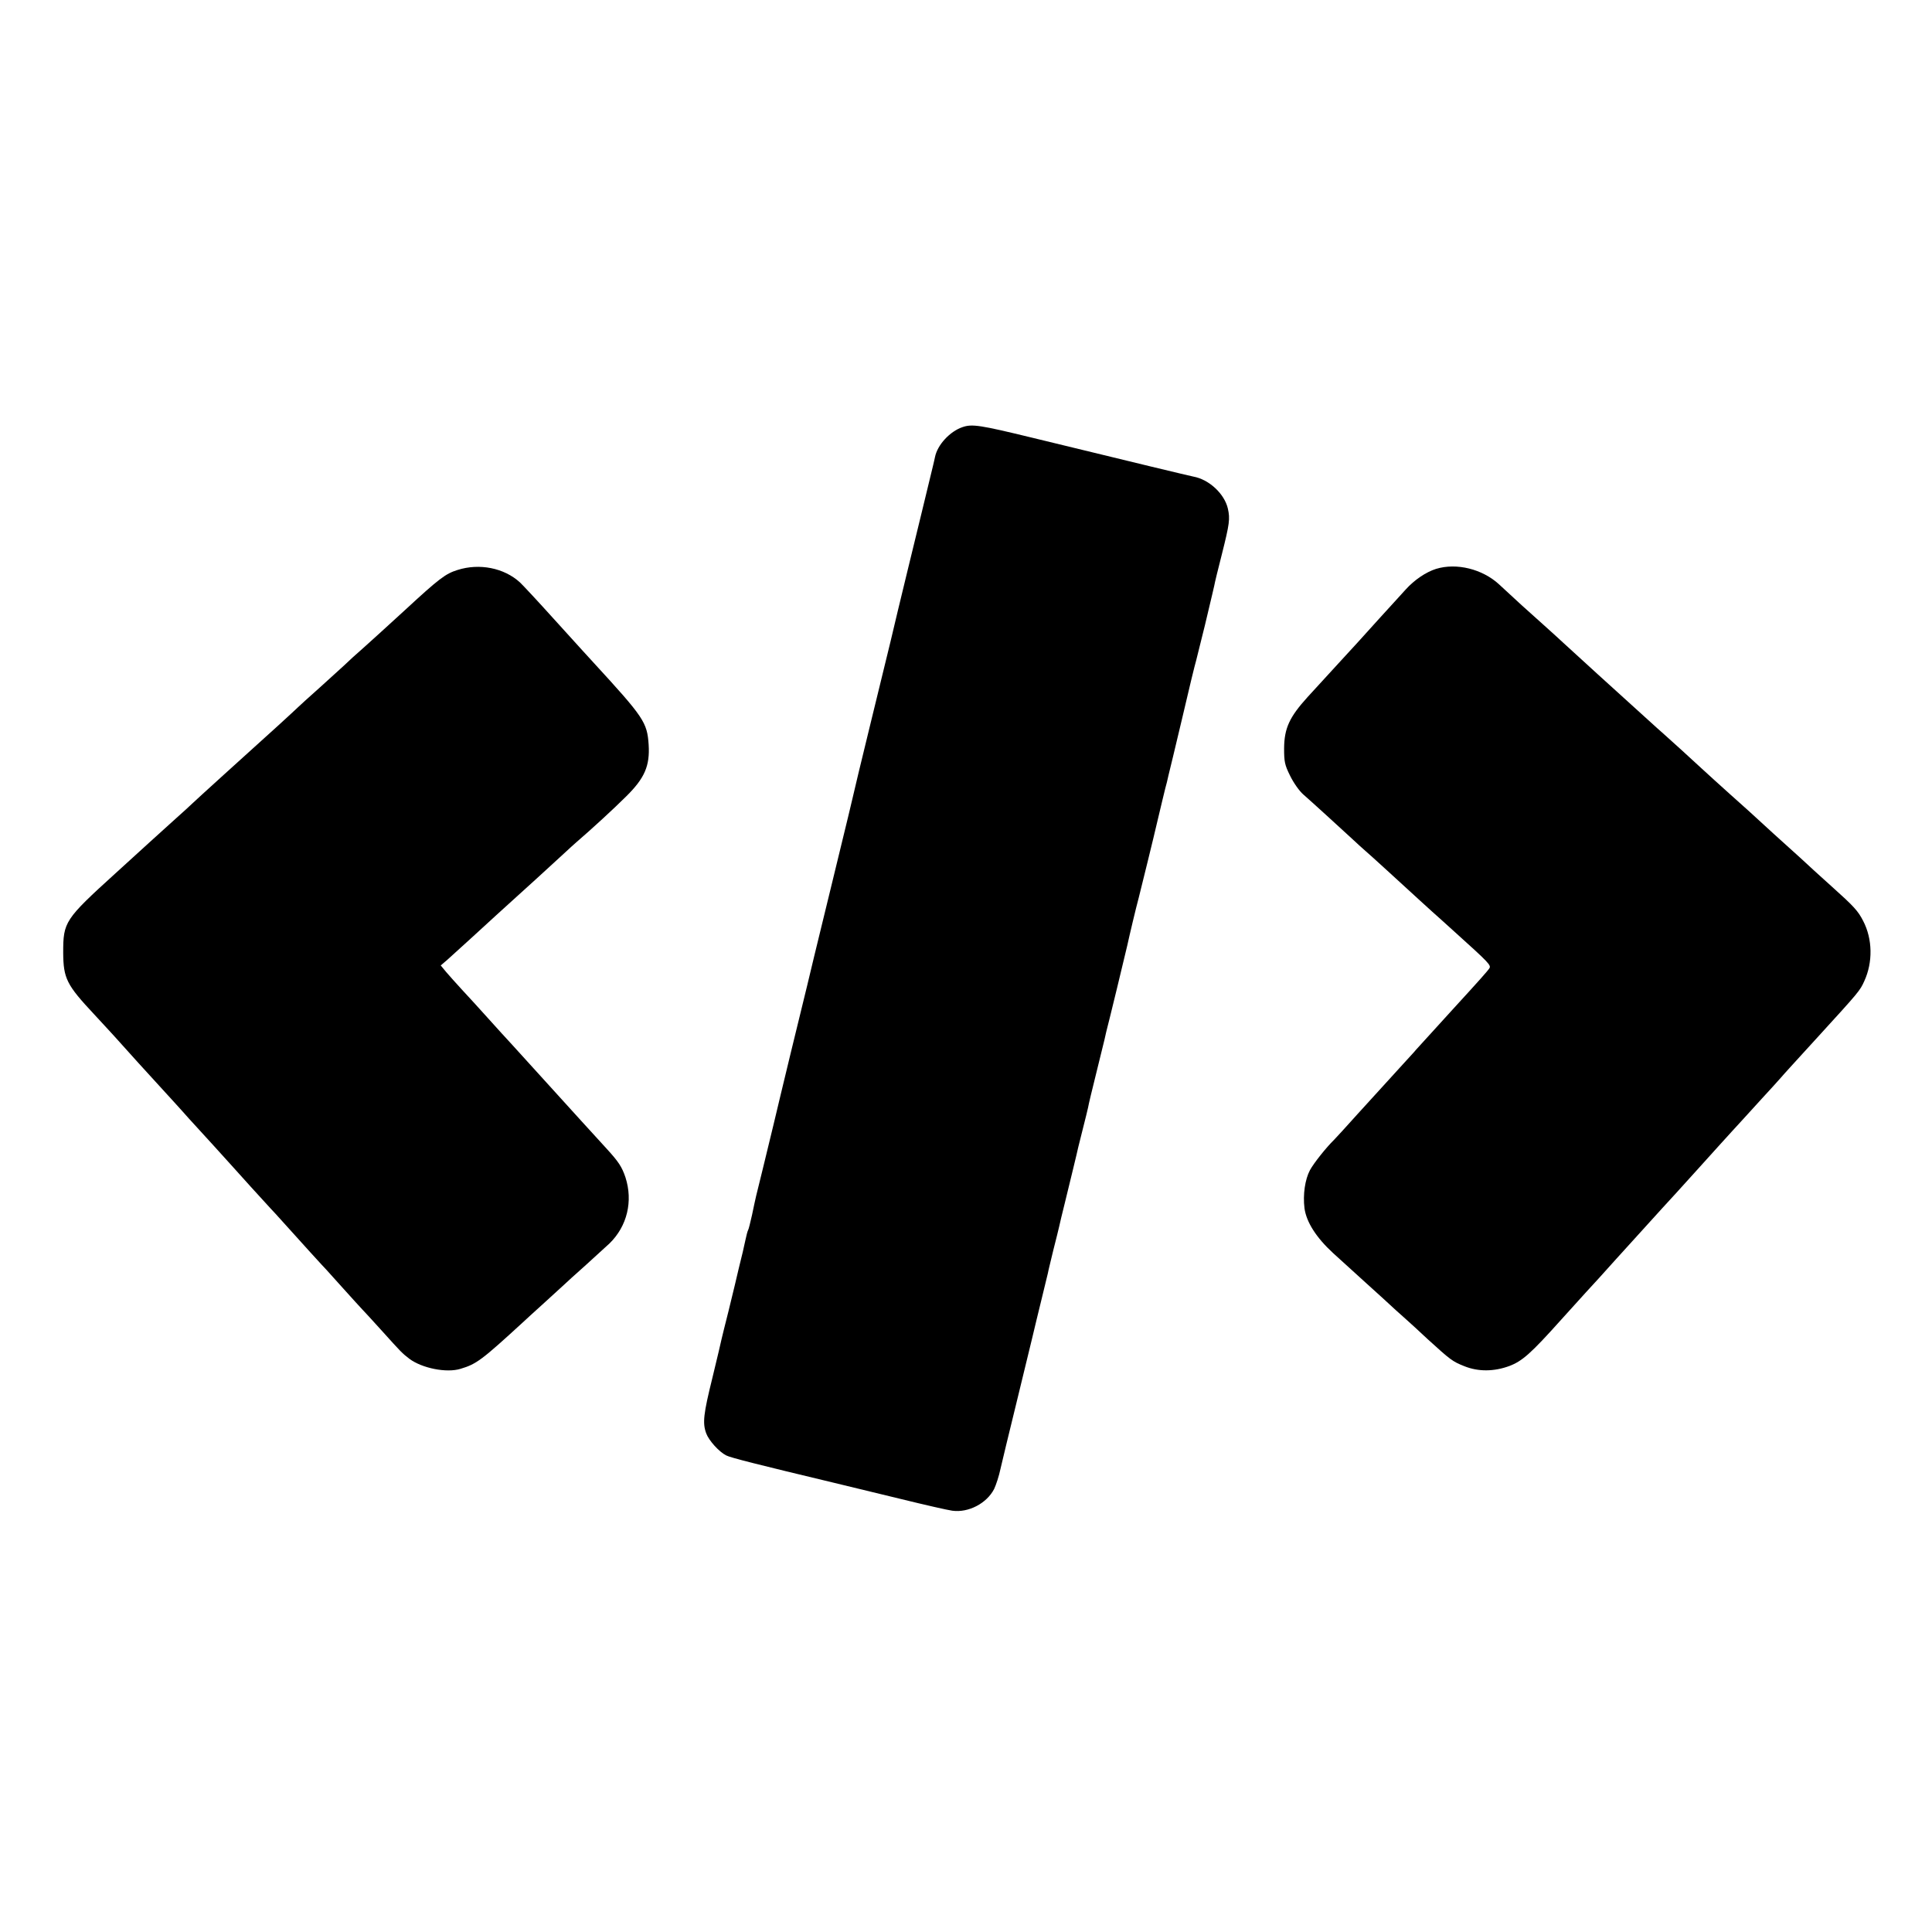 <?xml version="1.0" standalone="no"?>
<!DOCTYPE svg PUBLIC "-//W3C//DTD SVG 20010904//EN"
 "http://www.w3.org/TR/2001/REC-SVG-20010904/DTD/svg10.dtd">
<svg version="1.0" xmlns="http://www.w3.org/2000/svg"
 width="1024pt" height="1024pt" viewBox="0 0 1024 1024"
 preserveAspectRatio="xMidYMid meet">
<g transform="translate(0,1024) scale(0.1,-0.1)"
fill="#000000" stroke="none">
<path d="M5101 7976 c-67 -23 -132 -94 -145 -157 -3 -13 -7 -33 -10 -44 -27
-111 -88 -365 -136 -560 -32 -132 -73 -301 -90 -375 -18 -74 -68 -279 -111
-455 -43 -176 -83 -342 -89 -370 -16 -68 -8 -36 -110 -455 -50 -206 -93 -382
-95 -390 -5 -24 -51 -212 -125 -515 -37 -154 -78 -323 -90 -375 -13 -52 -38
-158 -57 -235 -39 -157 -36 -144 -57 -244 -9 -40 -18 -77 -21 -81 -3 -5 -9
-28 -14 -52 -5 -24 -12 -52 -14 -63 -7 -27 -38 -156 -42 -175 -2 -8 -17 -71
-34 -140 -18 -69 -33 -134 -36 -145 -2 -11 -24 -104 -49 -207 -48 -194 -53
-240 -33 -295 14 -38 68 -98 106 -117 23 -12 166 -48 571 -145 69 -17 228 -55
355 -86 126 -31 249 -59 272 -62 86 -12 183 39 222 115 10 21 26 69 34 108 9
39 45 189 81 335 35 145 74 305 86 354 12 50 34 143 50 207 16 65 31 128 34
140 2 13 16 68 29 123 14 55 28 111 31 125 3 14 16 70 30 125 26 107 66 270
71 295 2 8 13 53 25 100 12 47 24 96 27 110 2 14 22 97 44 185 22 88 41 167
43 175 2 8 6 26 9 40 9 32 108 440 112 460 10 47 47 203 60 250 11 43 82 331
100 410 2 8 13 56 25 105 12 50 23 95 25 100 1 6 5 21 8 35 4 14 36 149 72
300 35 151 69 291 75 310 5 19 26 103 46 185 47 196 44 187 50 212 2 13 20 87
40 165 41 163 44 188 32 242 -18 79 -100 155 -183 170 -29 6 -292 69 -854 206
-276 67 -319 74 -370 56z"/>
<path d="M2425 7219 c-64 -20 -97 -45 -279 -213 -137 -125 -142 -130 -220
-200 -38 -33 -83 -74 -100 -91 -18 -16 -77 -70 -131 -119 -55 -49 -107 -96
-116 -105 -9 -9 -56 -52 -104 -96 -165 -149 -440 -398 -456 -414 -9 -9 -54
-50 -100 -91 -46 -41 -183 -166 -305 -277 -272 -247 -279 -259 -279 -423 1
-136 18 -170 163 -325 31 -34 79 -85 106 -115 57 -64 199 -221 272 -300 28
-30 68 -75 90 -99 21 -24 50 -56 64 -71 14 -15 61 -67 105 -115 44 -49 87 -96
95 -105 8 -9 53 -59 100 -111 47 -51 94 -103 105 -115 11 -11 36 -39 55 -60
95 -106 235 -260 240 -264 3 -3 43 -48 90 -100 47 -52 92 -102 100 -110 8 -8
53 -57 100 -109 110 -122 110 -122 150 -153 67 -50 197 -76 271 -53 84 25 112
46 330 246 14 13 65 60 114 104 48 44 95 87 104 95 9 9 61 56 116 105 55 50
111 101 126 115 93 91 125 223 84 350 -19 56 -36 82 -100 152 -27 30 -88 97
-135 148 -96 106 -288 317 -364 401 -28 30 -87 95 -131 144 -44 49 -105 116
-136 149 -31 34 -69 76 -85 95 l-28 34 35 30 c34 30 209 190 260 237 15 14 44
40 65 59 55 49 240 218 294 268 25 23 54 50 66 60 77 66 200 179 264 243 97
96 125 161 118 273 -8 119 -25 144 -293 436 -49 54 -31 33 -210 231 -82 91
-163 178 -179 193 -84 77 -215 103 -331 66z"/>
<path d="M7612 7225 c-54 -17 -115 -58 -162 -110 -19 -21 -42 -46 -50 -55 -12
-12 -156 -172 -205 -226 -5 -6 -51 -55 -101 -110 -50 -54 -124 -135 -164 -179
-96 -106 -123 -165 -124 -271 0 -71 3 -88 32 -146 18 -37 49 -81 70 -99 38
-33 197 -178 263 -239 20 -19 50 -46 66 -60 25 -21 180 -163 288 -262 22 -20
52 -47 66 -60 14 -12 68 -61 120 -108 181 -163 193 -176 183 -192 -8 -13 -55
-66 -187 -210 -40 -44 -192 -211 -202 -222 -5 -7 -35 -39 -65 -72 -64 -70 -98
-107 -245 -269 -59 -66 -115 -127 -124 -136 -42 -41 -108 -124 -128 -161 -26
-49 -38 -129 -29 -202 10 -73 62 -155 151 -237 39 -35 118 -107 175 -159 58
-52 129 -117 159 -145 31 -27 60 -54 67 -60 6 -5 52 -47 101 -93 121 -110 131
-118 194 -143 74 -30 158 -29 239 1 68 26 113 65 275 246 97 108 186 205 200
220 5 6 46 51 90 100 112 124 191 211 244 269 26 28 112 122 191 210 79 88
160 177 180 199 19 21 44 48 55 60 11 12 57 62 102 112 45 49 90 98 100 110
15 18 93 103 196 216 222 243 225 247 248 298 46 100 44 223 -6 319 -27 53
-49 77 -165 181 -46 41 -88 80 -94 85 -6 6 -40 37 -76 70 -55 49 -228 206
-264 240 -6 6 -54 48 -106 95 -52 47 -120 108 -150 136 -30 28 -79 73 -109
100 -30 27 -62 56 -71 64 -9 8 -34 31 -56 50 -220 199 -461 418 -495 450 -15
14 -64 59 -110 100 -80 71 -145 130 -234 213 -88 81 -225 115 -333 82z"/>
</g>
</svg>
